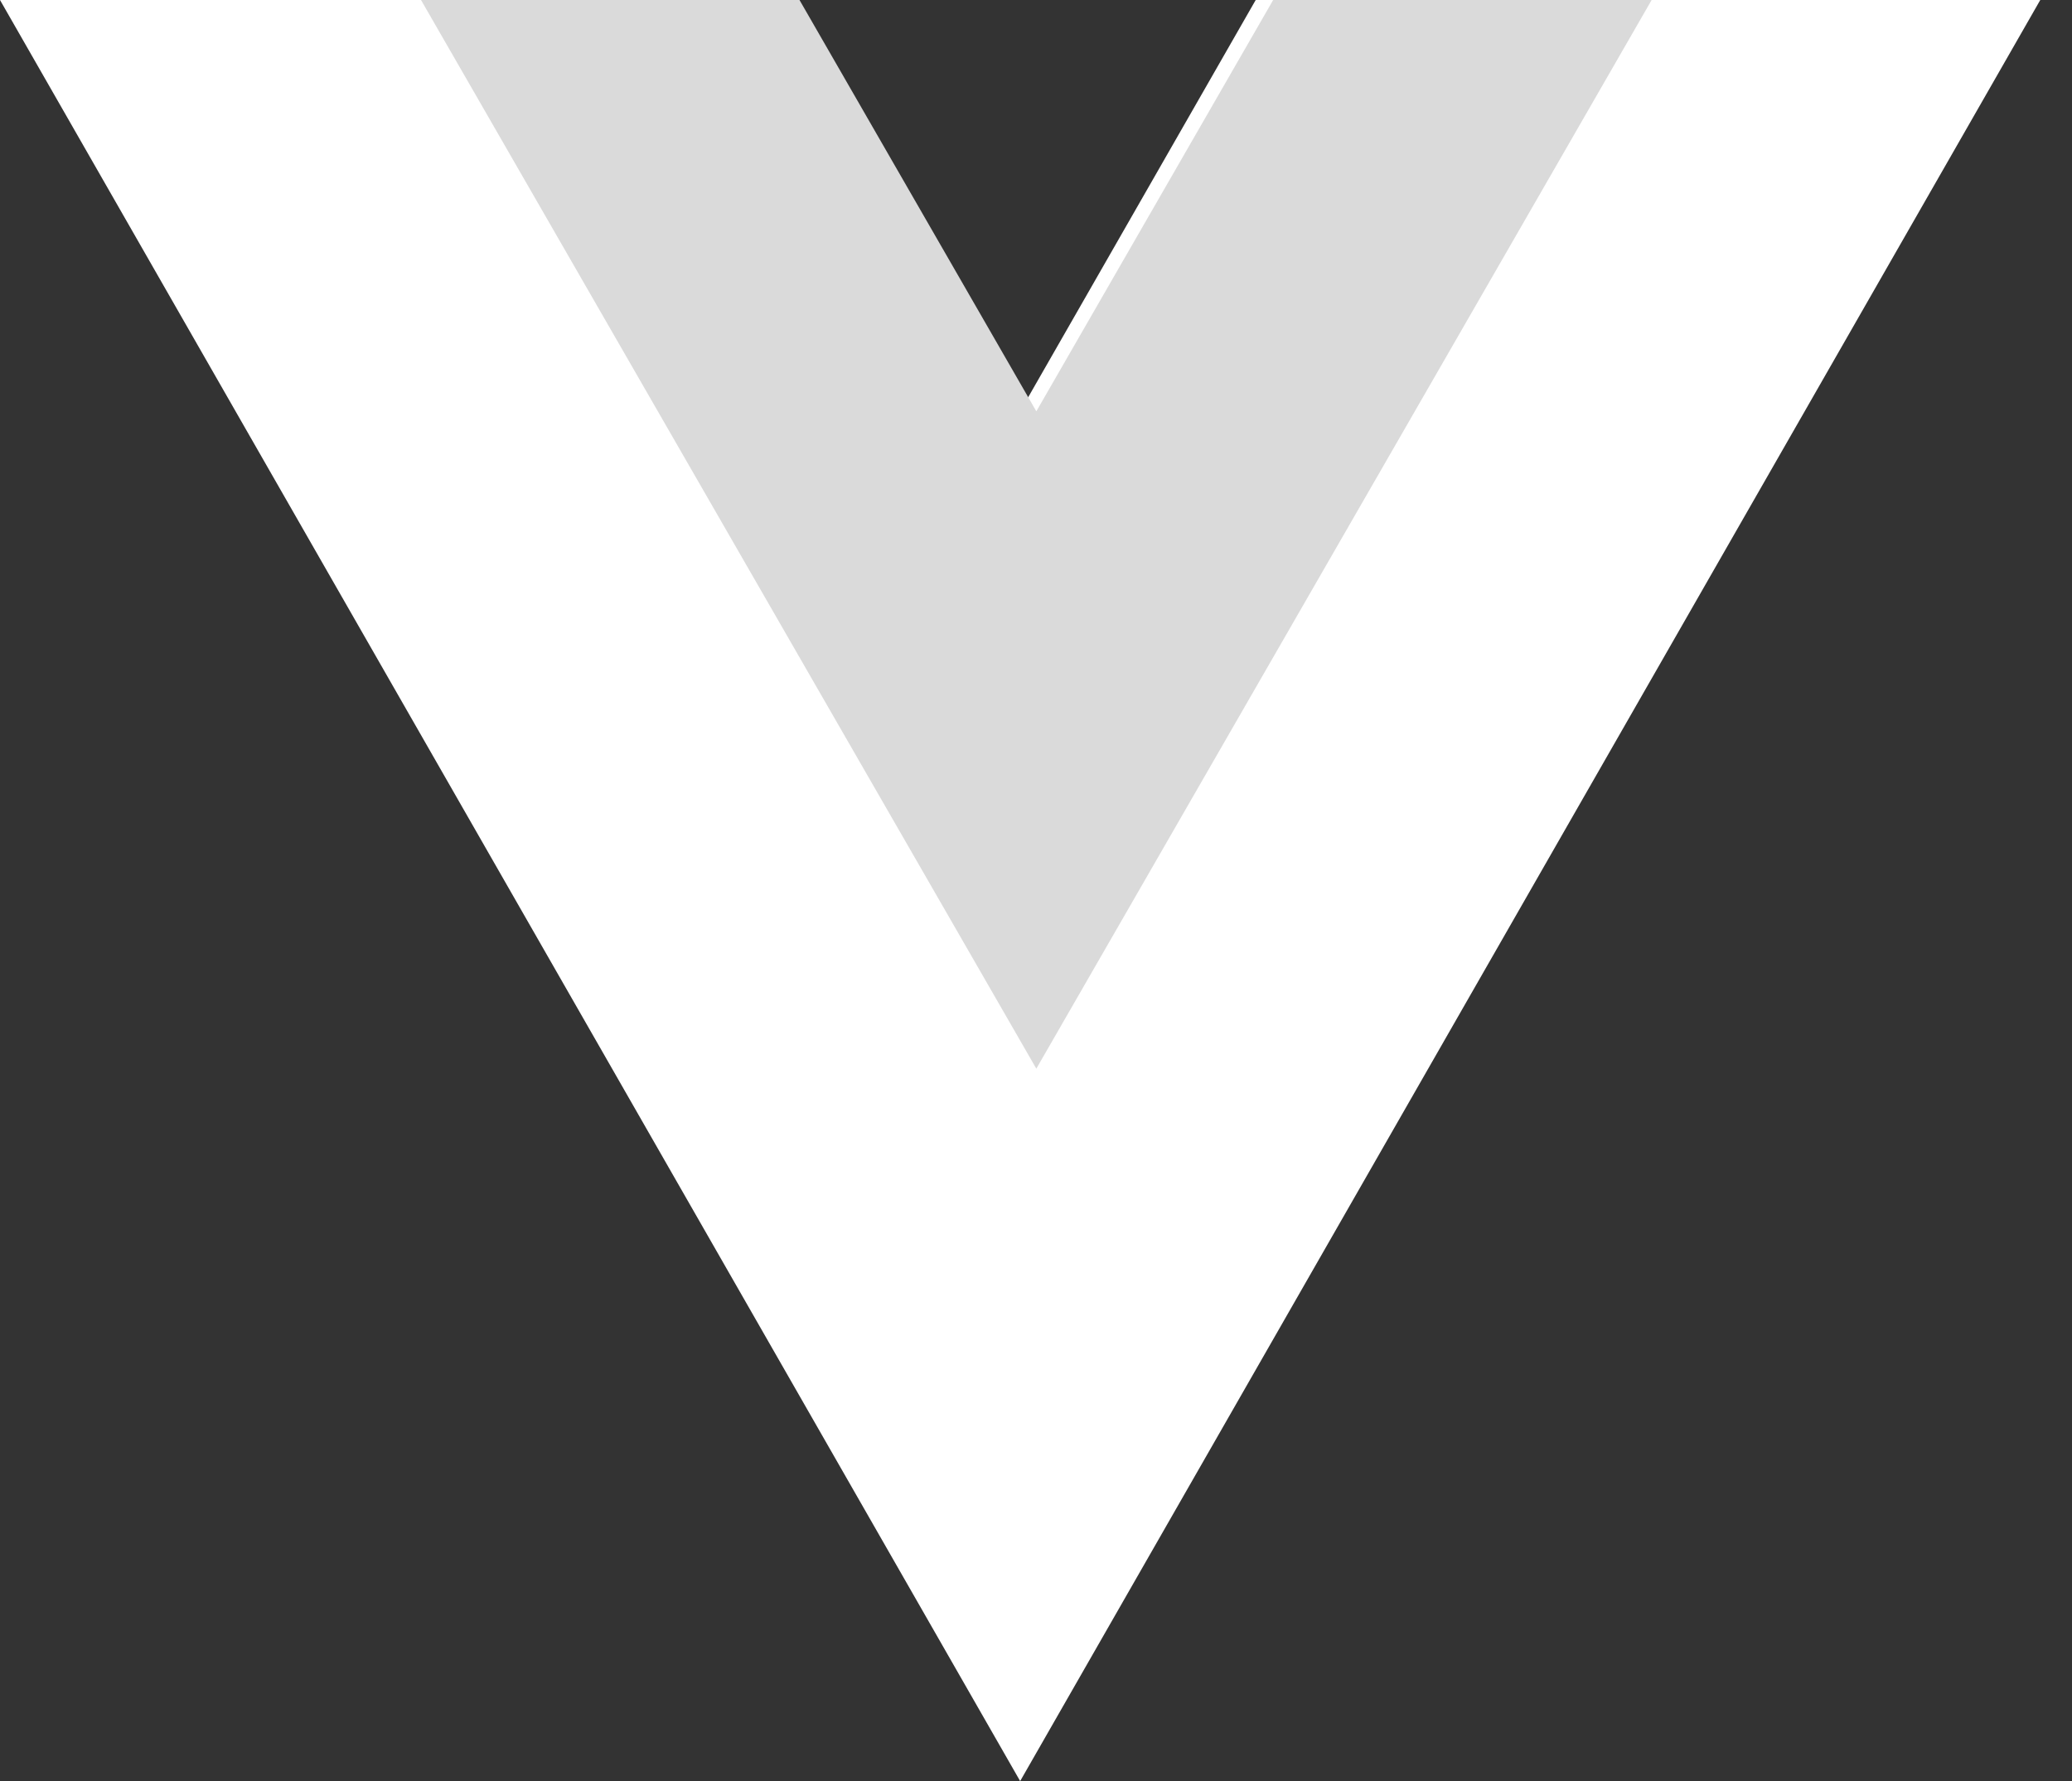 <svg width="57" height="49" viewBox="0 0 57 49" fill="none" xmlns="http://www.w3.org/2000/svg">
<rect x="0" y="0" width="57" height="49" fill="#333333" stroke="none"/>
<path d="M34.544 0L28.063 11.316L21.583 0H0L28.064 49L56.127 0H34.544Z" fill="white"/>
<path d="M35.024 0L28.509 11.316L21.994 0H11.582L28.509 29.4L45.436 0H35.024Z" fill="#DADADA"/>
</svg>
